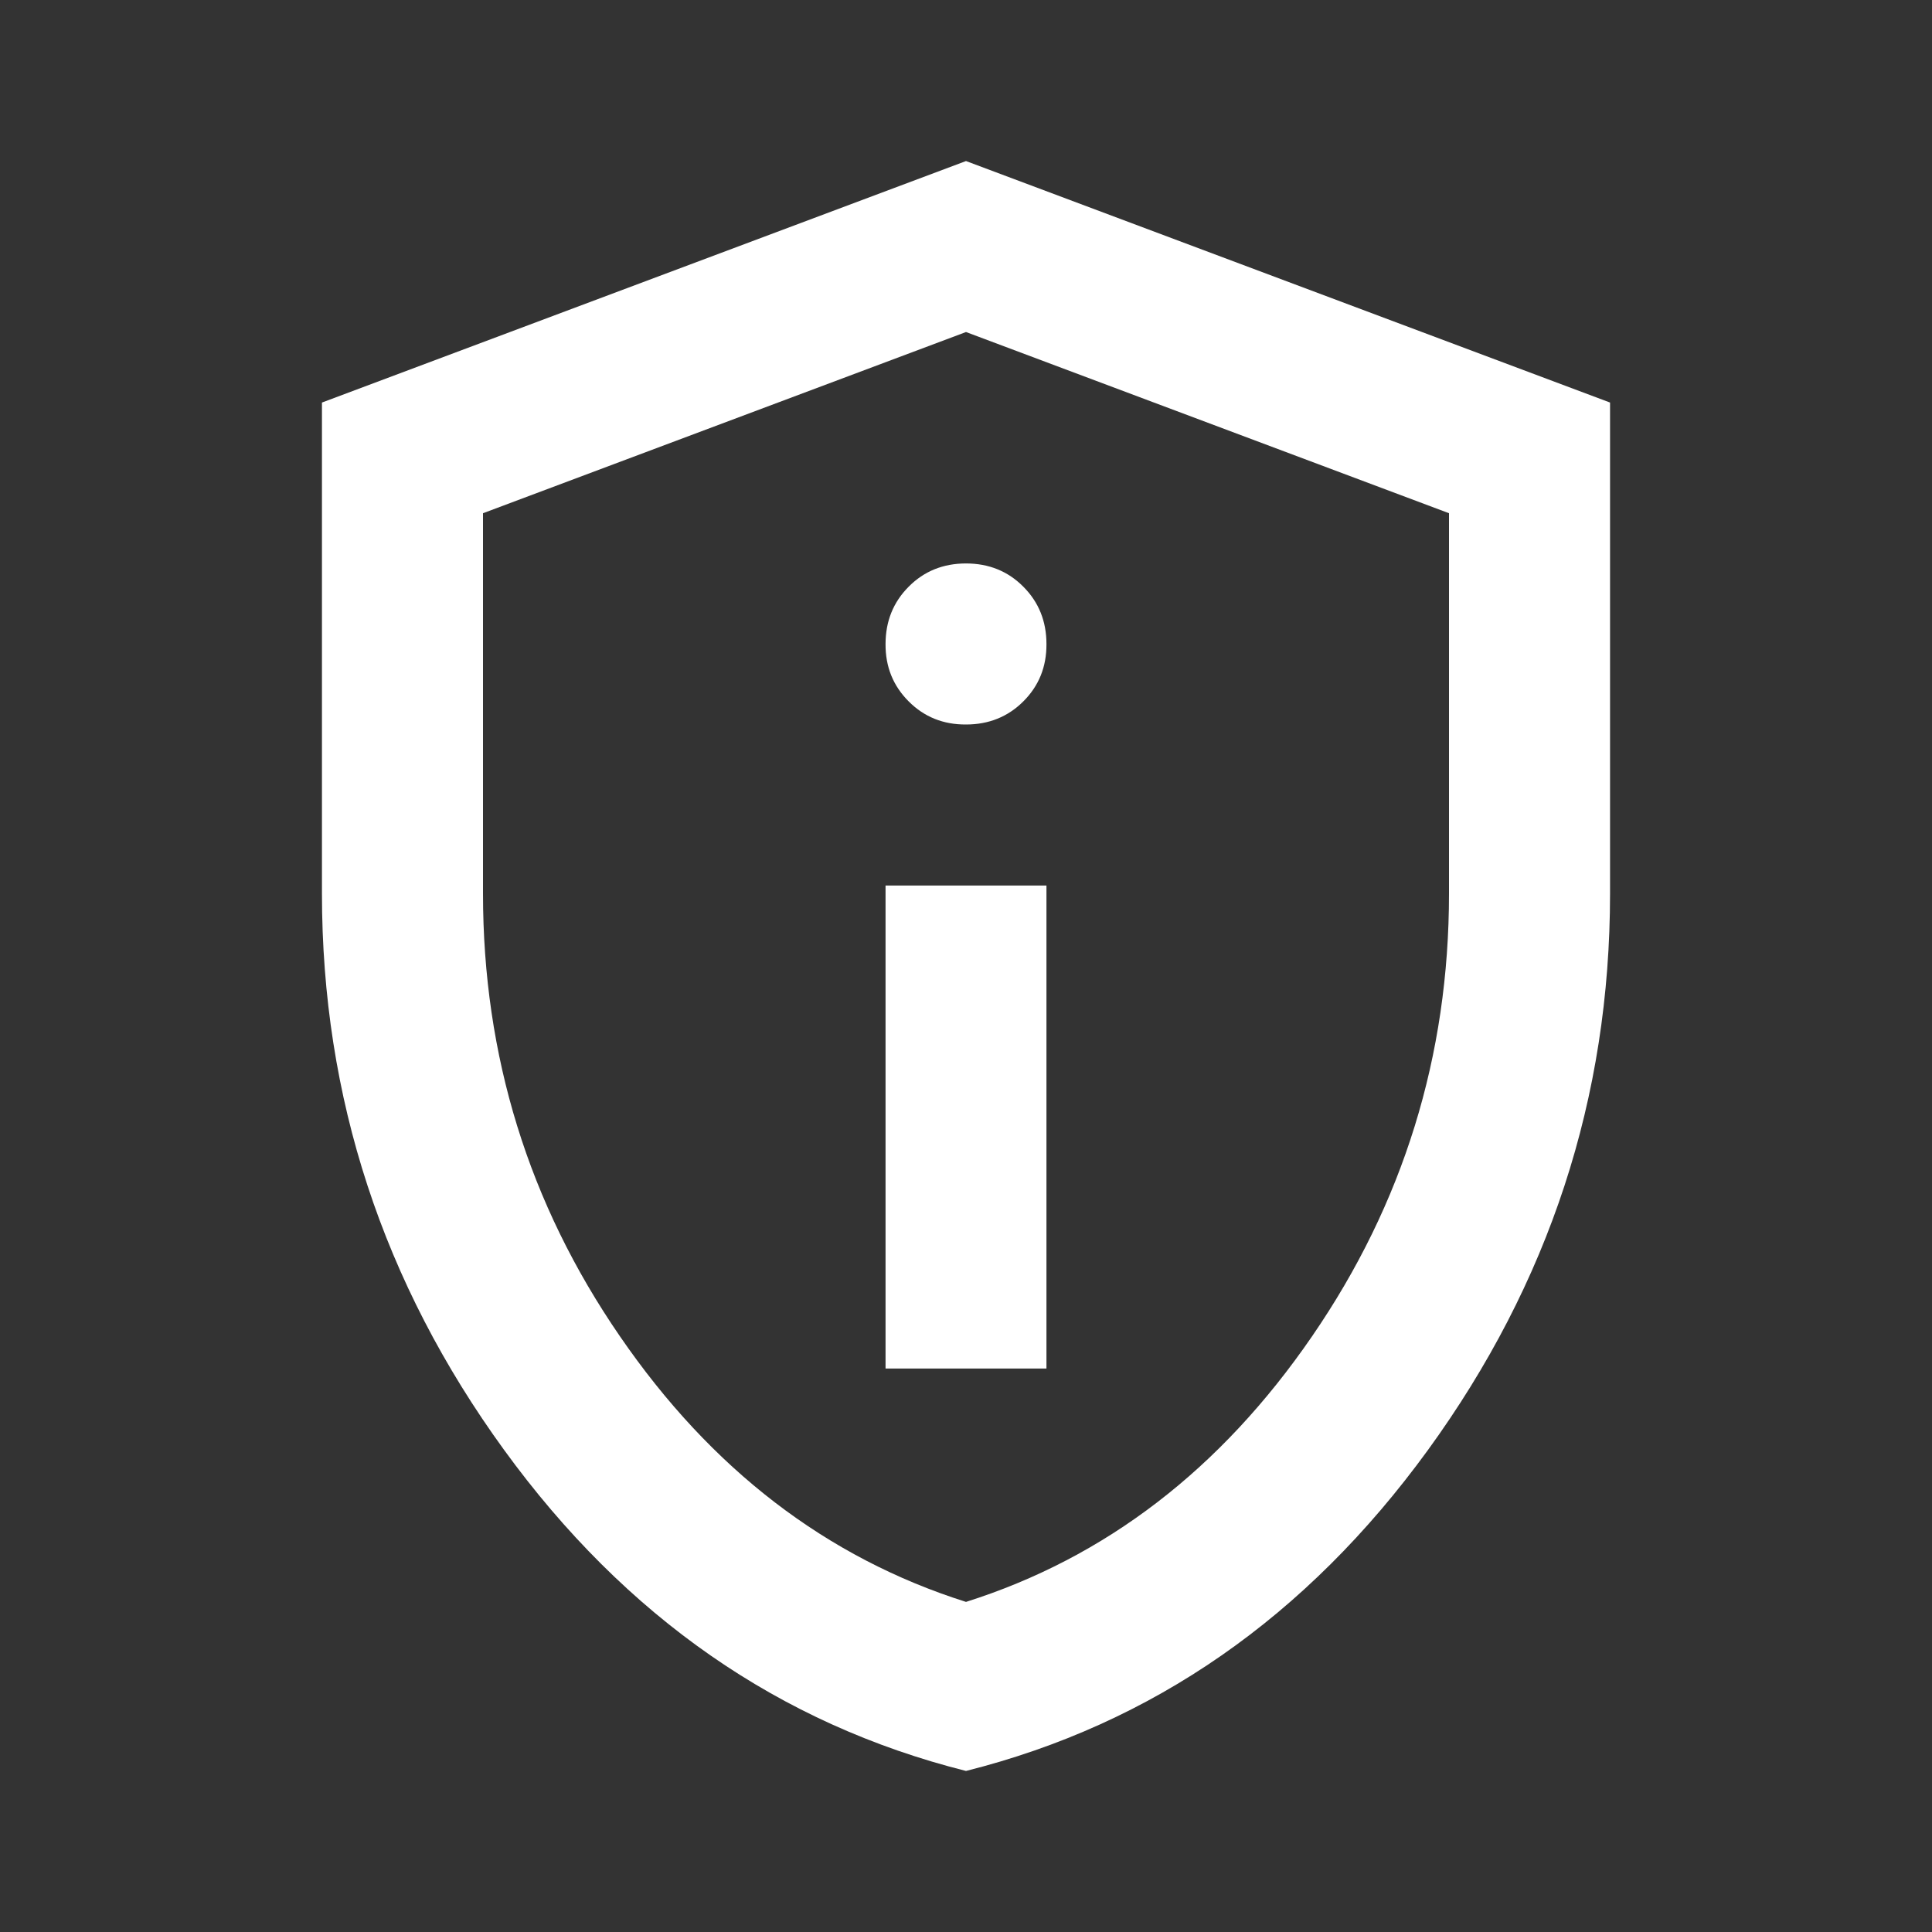 <svg width="14" height="14" viewBox="0 0 14 14" fill="none" xmlns="http://www.w3.org/2000/svg">
<rect x="0" y="0" width="14" height="14" fill="#333333" stroke="none"/>
<path d="M6.417 9.917H7.583V6.417H6.417V9.917ZM7 5.25C7.165 5.25 7.304 5.194 7.416 5.082C7.528 4.97 7.584 4.832 7.583 4.667C7.583 4.502 7.527 4.363 7.415 4.251C7.304 4.139 7.165 4.083 7 4.083C6.835 4.083 6.696 4.139 6.585 4.251C6.473 4.363 6.417 4.502 6.417 4.667C6.416 4.832 6.472 4.97 6.585 5.083C6.697 5.195 6.835 5.251 7 5.25ZM7 12.833C5.649 12.493 4.533 11.718 3.653 10.507C2.773 9.296 2.333 7.952 2.333 6.475V2.917L7 1.167L11.667 2.917V6.475C11.667 7.953 11.227 9.297 10.347 10.508C9.467 11.718 8.352 12.493 7 12.833ZM7 11.608C8.011 11.288 8.847 10.646 9.508 9.683C10.169 8.721 10.5 7.651 10.5 6.475V3.719L7 2.406L3.5 3.719V6.475C3.5 7.651 3.83 8.721 4.492 9.683C5.153 10.646 5.989 11.288 7 11.608Z" fill="white"/>
</svg>
